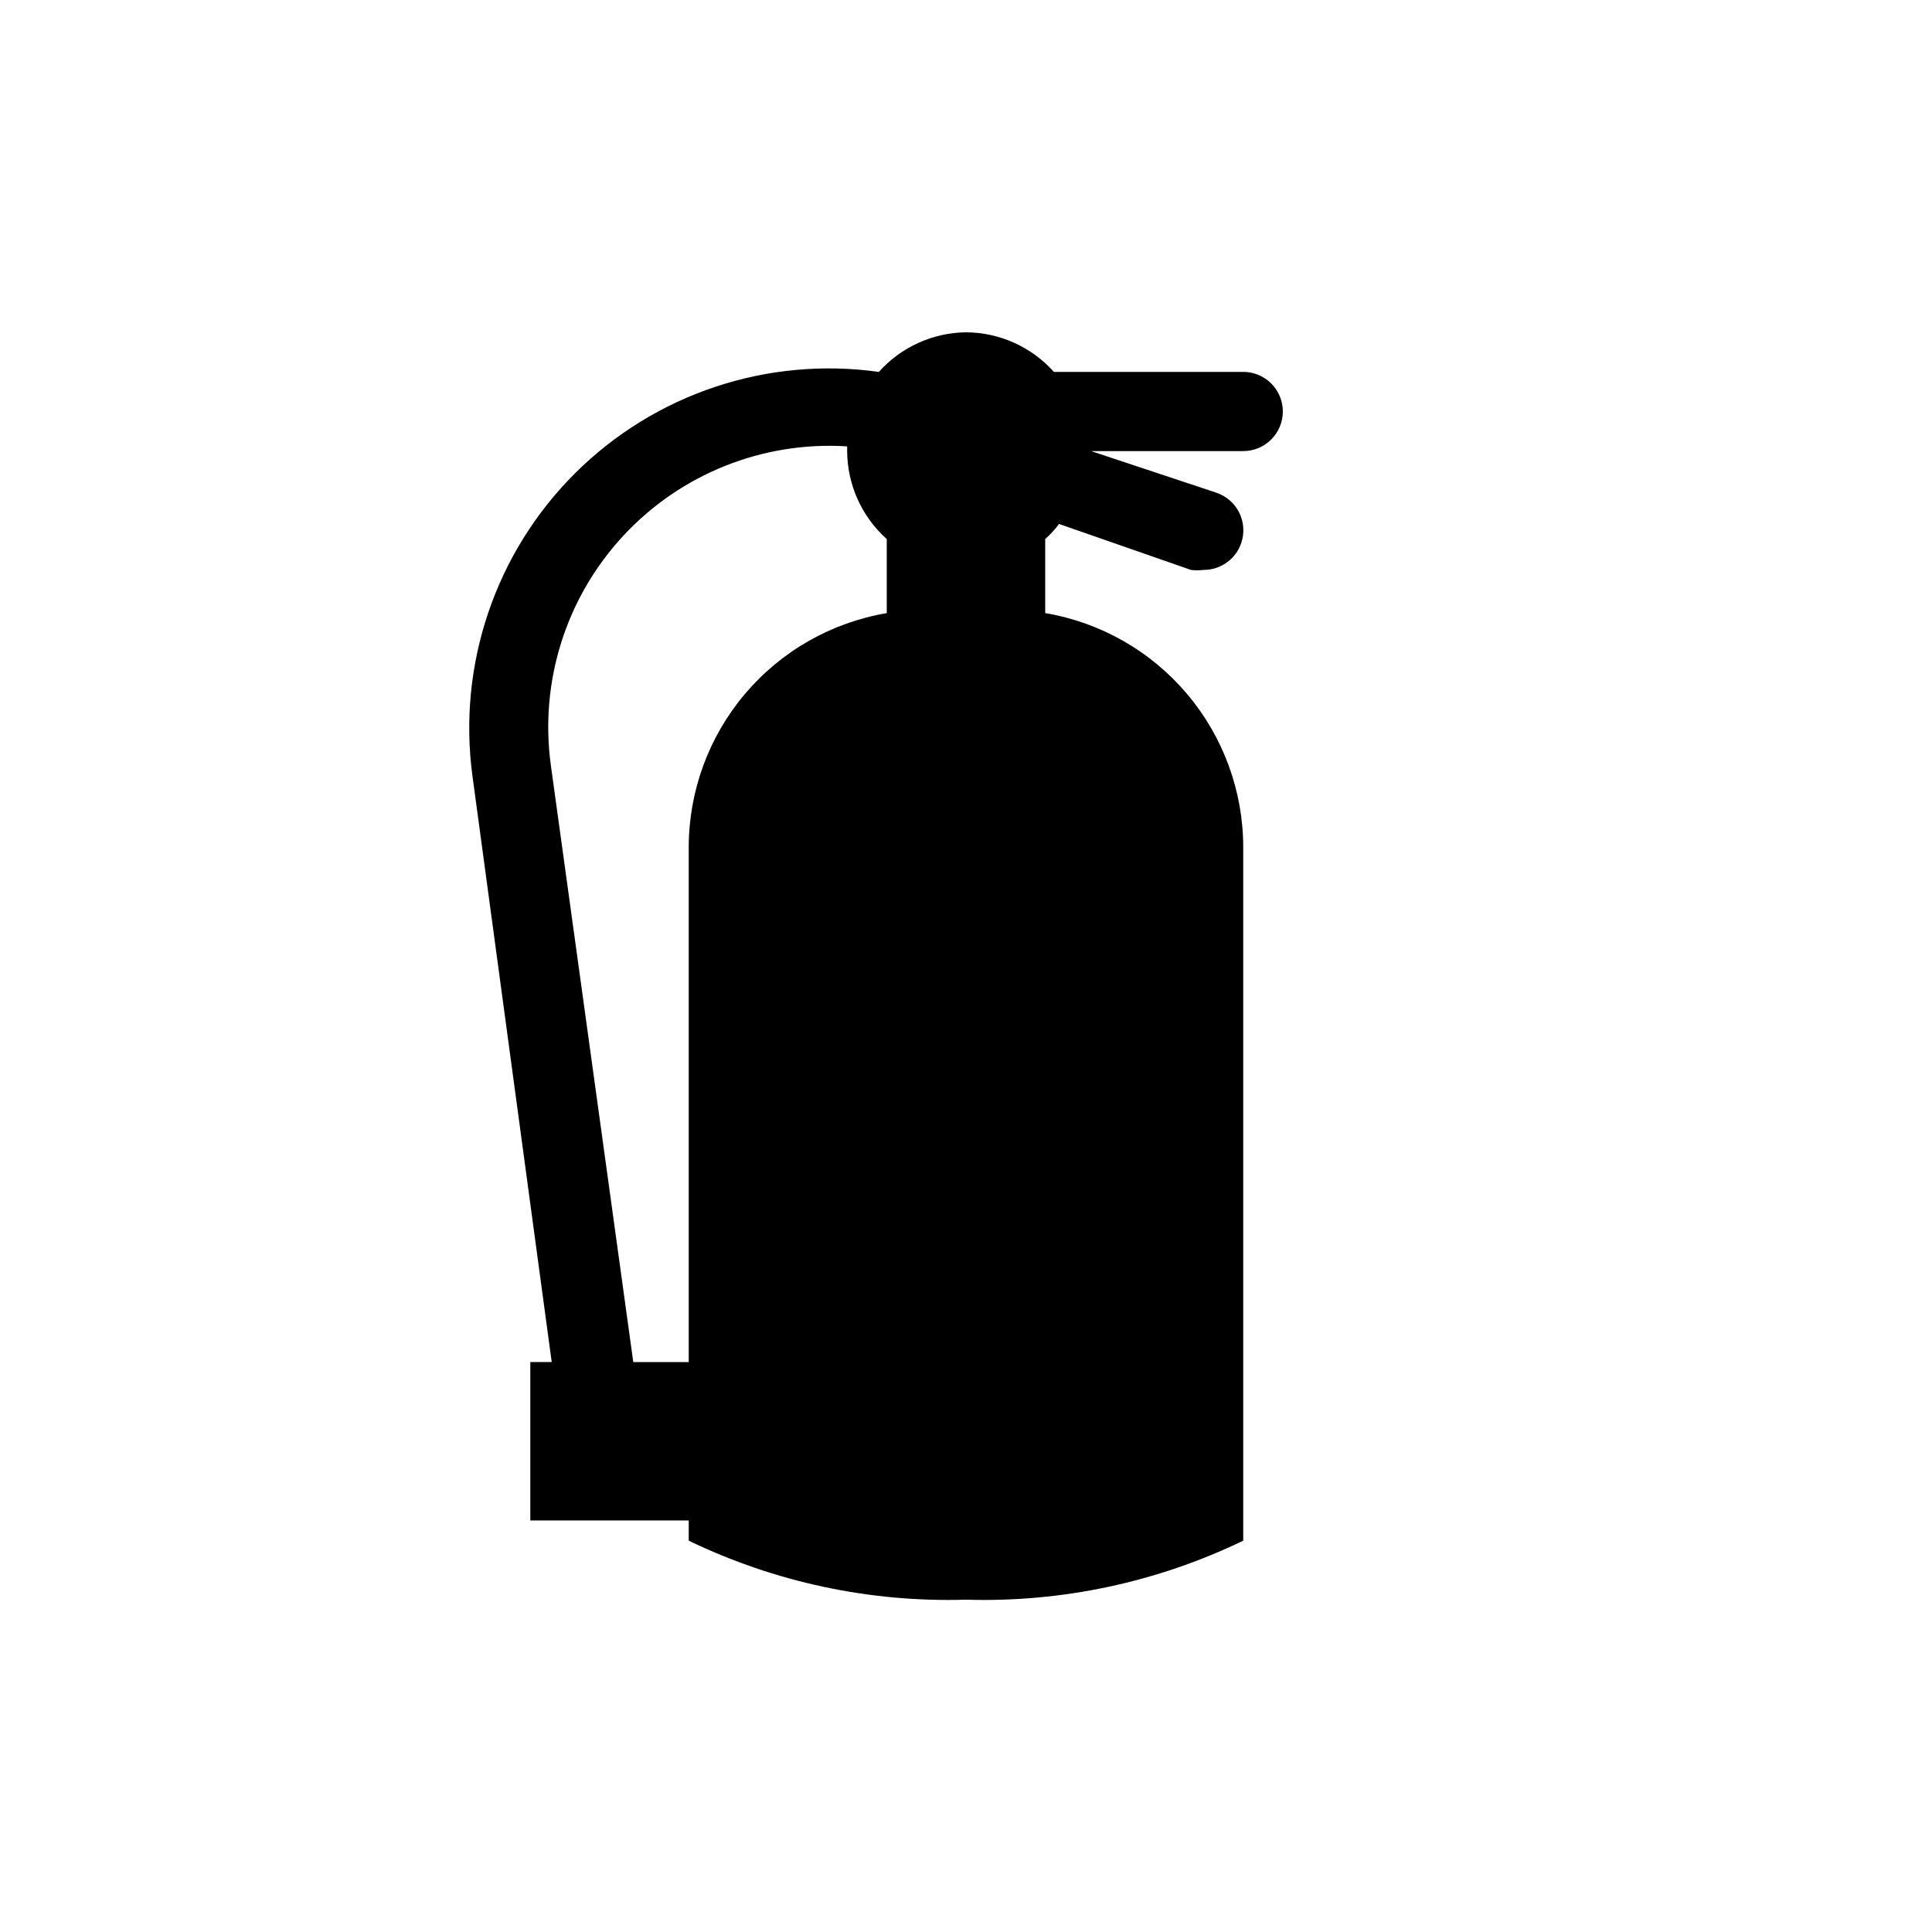 <?xml version="1.0" encoding="UTF-8"?>
<!-- Uploaded to: ICON Repo, www.svgrepo.com, Generator: ICON Repo Mixer Tools -->
<svg fill="#000000" width="800px" height="800px" version="1.1" viewBox="144 144 512 512" xmlns="http://www.w3.org/2000/svg">
 <path d="m473.47 242.56h-50.172c-5.934-6.637-14.402-10.449-23.301-10.496-8.828 0.105-17.207 3.914-23.094 10.496-29.543-4.148-59.324 5.781-80.473 26.824-21.145 21.043-31.219 50.777-27.215 80.34l20.992 155.23h-5.668v41.984h41.984v5.356c22.879 11.035 48.078 16.402 73.473 15.637 25.391 0.766 50.59-4.602 73.473-15.637v-183.79c-0.016-14.871-5.293-29.258-14.898-40.613-9.605-11.352-22.922-18.941-37.582-21.418v-19.629c1.355-1.199 2.59-2.535 3.672-3.988l34.953 12.176c1.113 0.145 2.242 0.145 3.359 0 4.512 0.012 8.527-2.863 9.969-7.137 0.898-2.644 0.707-5.539-0.535-8.039-1.242-2.504-3.43-4.406-6.078-5.293l-33.168-11.02h40.309c5.793 0 10.492-4.699 10.492-10.496 0-5.797-4.699-10.496-10.492-10.496zm-146.95 125.95v136.45h-14.695l-21.832-158.07c-3.07-22.156 3.977-44.52 19.195-60.914 15.215-16.398 36.992-25.09 59.316-23.684v1.262c0.047 8.902 3.859 17.367 10.496 23.301v19.629c-14.664 2.477-27.977 10.066-37.582 21.418-9.605 11.355-14.883 25.742-14.898 40.613z"/>
</svg>